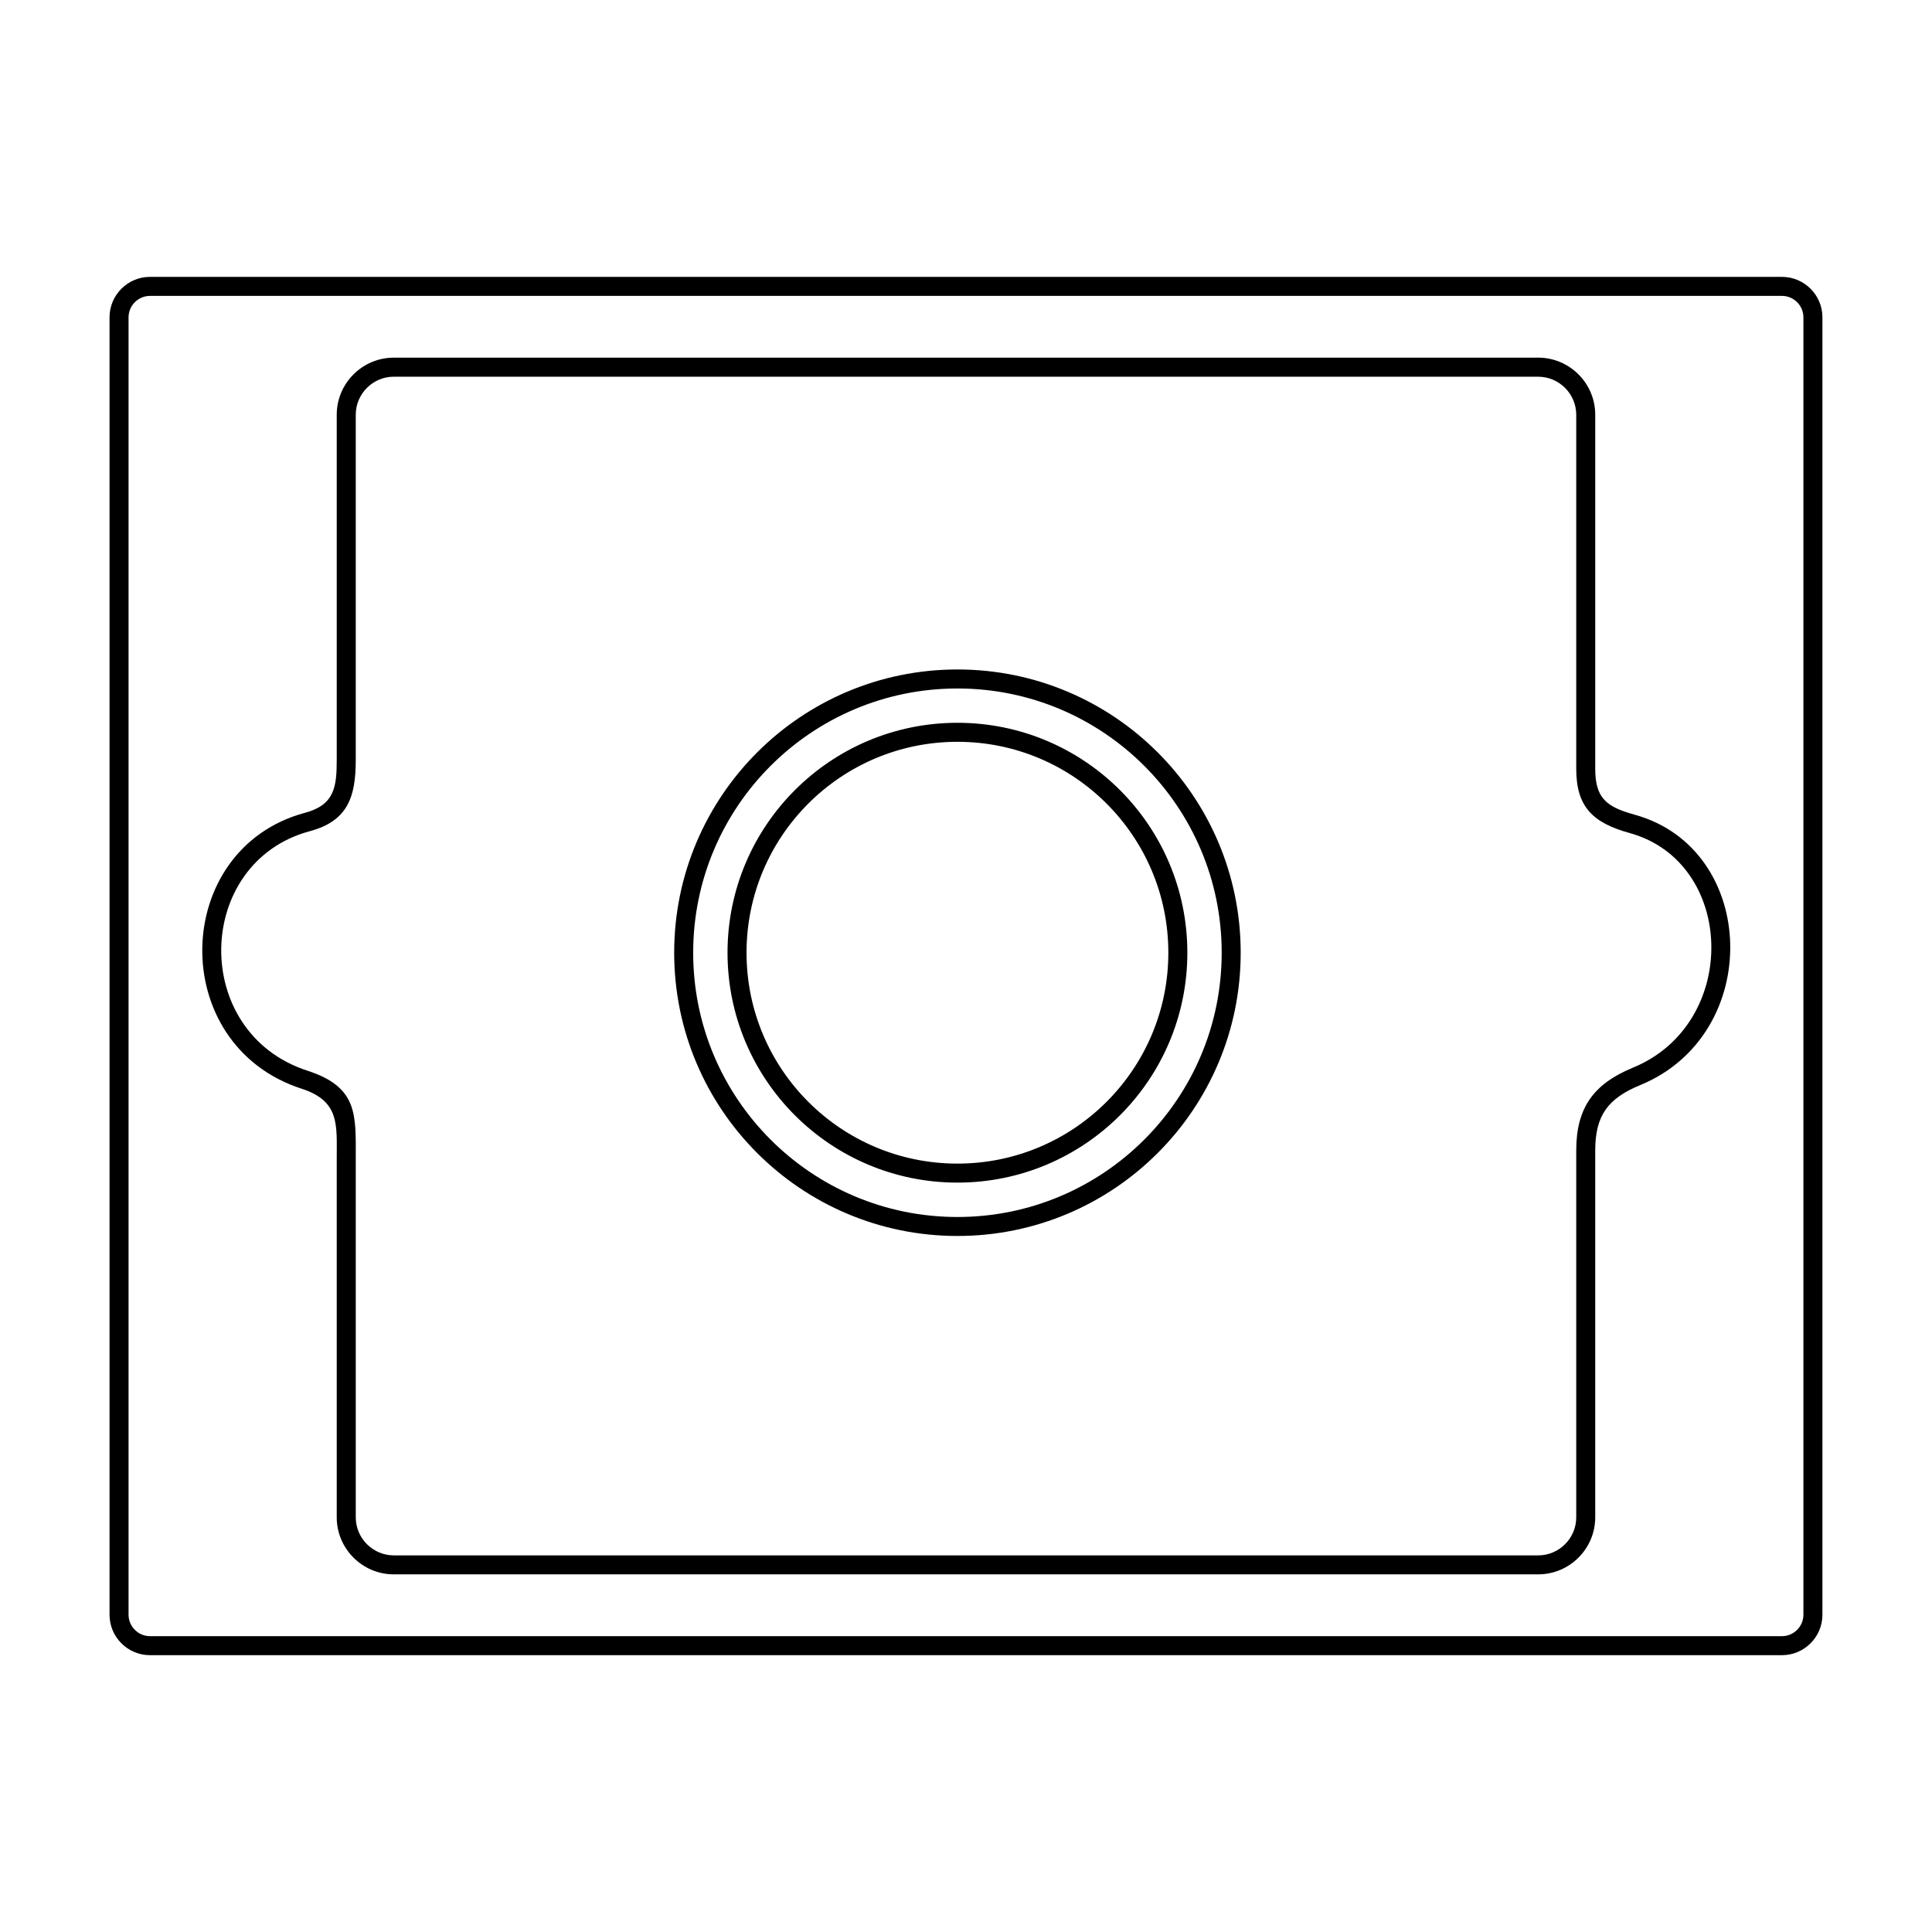 <?xml version="1.0" encoding="UTF-8"?>
<!-- Uploaded to: ICON Repo, www.iconrepo.com, Generator: ICON Repo Mixer Tools -->
<svg fill="#000000" width="800px" height="800px" version="1.1" viewBox="144 144 512 512" xmlns="http://www.w3.org/2000/svg">
 <path d="m248.35 238.78h303.29c8.316 0 15.113 6.797 15.113 15.113v93.852c0 7.906 3.102 10.125 10.469 12.164 32.742 9.055 34.238 58.172 1.457 71.652-8.586 3.531-11.926 8.094-11.926 17.328v97.219c0 8.316-6.797 15.113-15.113 15.113h-303.29c-8.316 0-15.113-6.797-15.113-15.113v-95.078c0-8.898 0.844-15.223-9.281-18.5-35.973-11.652-34.57-63.633 0.859-73.125 7.805-2.09 8.422-6.797 8.422-14.047v-91.461c0-8.316 6.797-15.113 15.113-15.113zm149.38 96.766c33.648 0 60.93 27.281 60.93 60.93 0 33.648-27.281 60.93-60.93 60.93-33.648 0-60.93-27.281-60.93-60.93 0-33.648 27.281-60.93 60.93-60.93zm0 5.039c-30.867 0-55.891 25.023-55.891 55.891 0 30.867 25.023 55.891 55.891 55.891 30.867 0 55.891-25.023 55.891-55.891 0-30.867-25.023-55.891-55.891-55.891zm-213.99-123.21h432.51c5.894 0 10.711 4.812 10.711 10.711v343.84c0 5.894-4.816 10.711-10.711 10.711h-432.51c-5.894 0-10.711-4.812-10.711-10.711v-343.84c0-5.894 4.812-10.711 10.711-10.711zm432.51 5.039h-432.51c-3.113 0-5.672 2.559-5.672 5.672v343.84c0 3.113 2.559 5.672 5.672 5.672h432.51c3.113 0 5.672-2.559 5.672-5.672v-343.84c0-3.113-2.559-5.672-5.672-5.672zm-218.52 99c41.457 0 75.066 33.609 75.066 75.066 0 41.457-33.609 75.066-75.066 75.066s-75.066-33.609-75.066-75.066c0-41.457 33.609-75.066 75.066-75.066zm0 5.039c-38.676 0-70.031 31.352-70.031 70.031 0 38.676 31.352 70.031 70.031 70.031 38.676 0 70.031-31.352 70.031-70.031 0-38.676-31.352-70.031-70.031-70.031zm153.91-82.625h-303.29c-5.535 0-10.074 4.539-10.074 10.074v91.461c0 9.621-1.957 16.172-12.16 18.906-30.625 8.207-31.801 53.383-0.621 63.484 13.441 4.356 12.785 11.73 12.785 23.285v95.078c0 5.535 4.539 10.074 10.074 10.074h303.29c5.535 0 10.074-4.539 10.074-10.074v-97.219c0-11.301 4.57-17.66 15.055-21.969 28.395-11.676 27.219-54.391-0.887-62.164-9.574-2.648-14.168-6.754-14.168-17.004v-93.852c0-5.535-4.539-10.074-10.074-10.074z"/>
</svg>